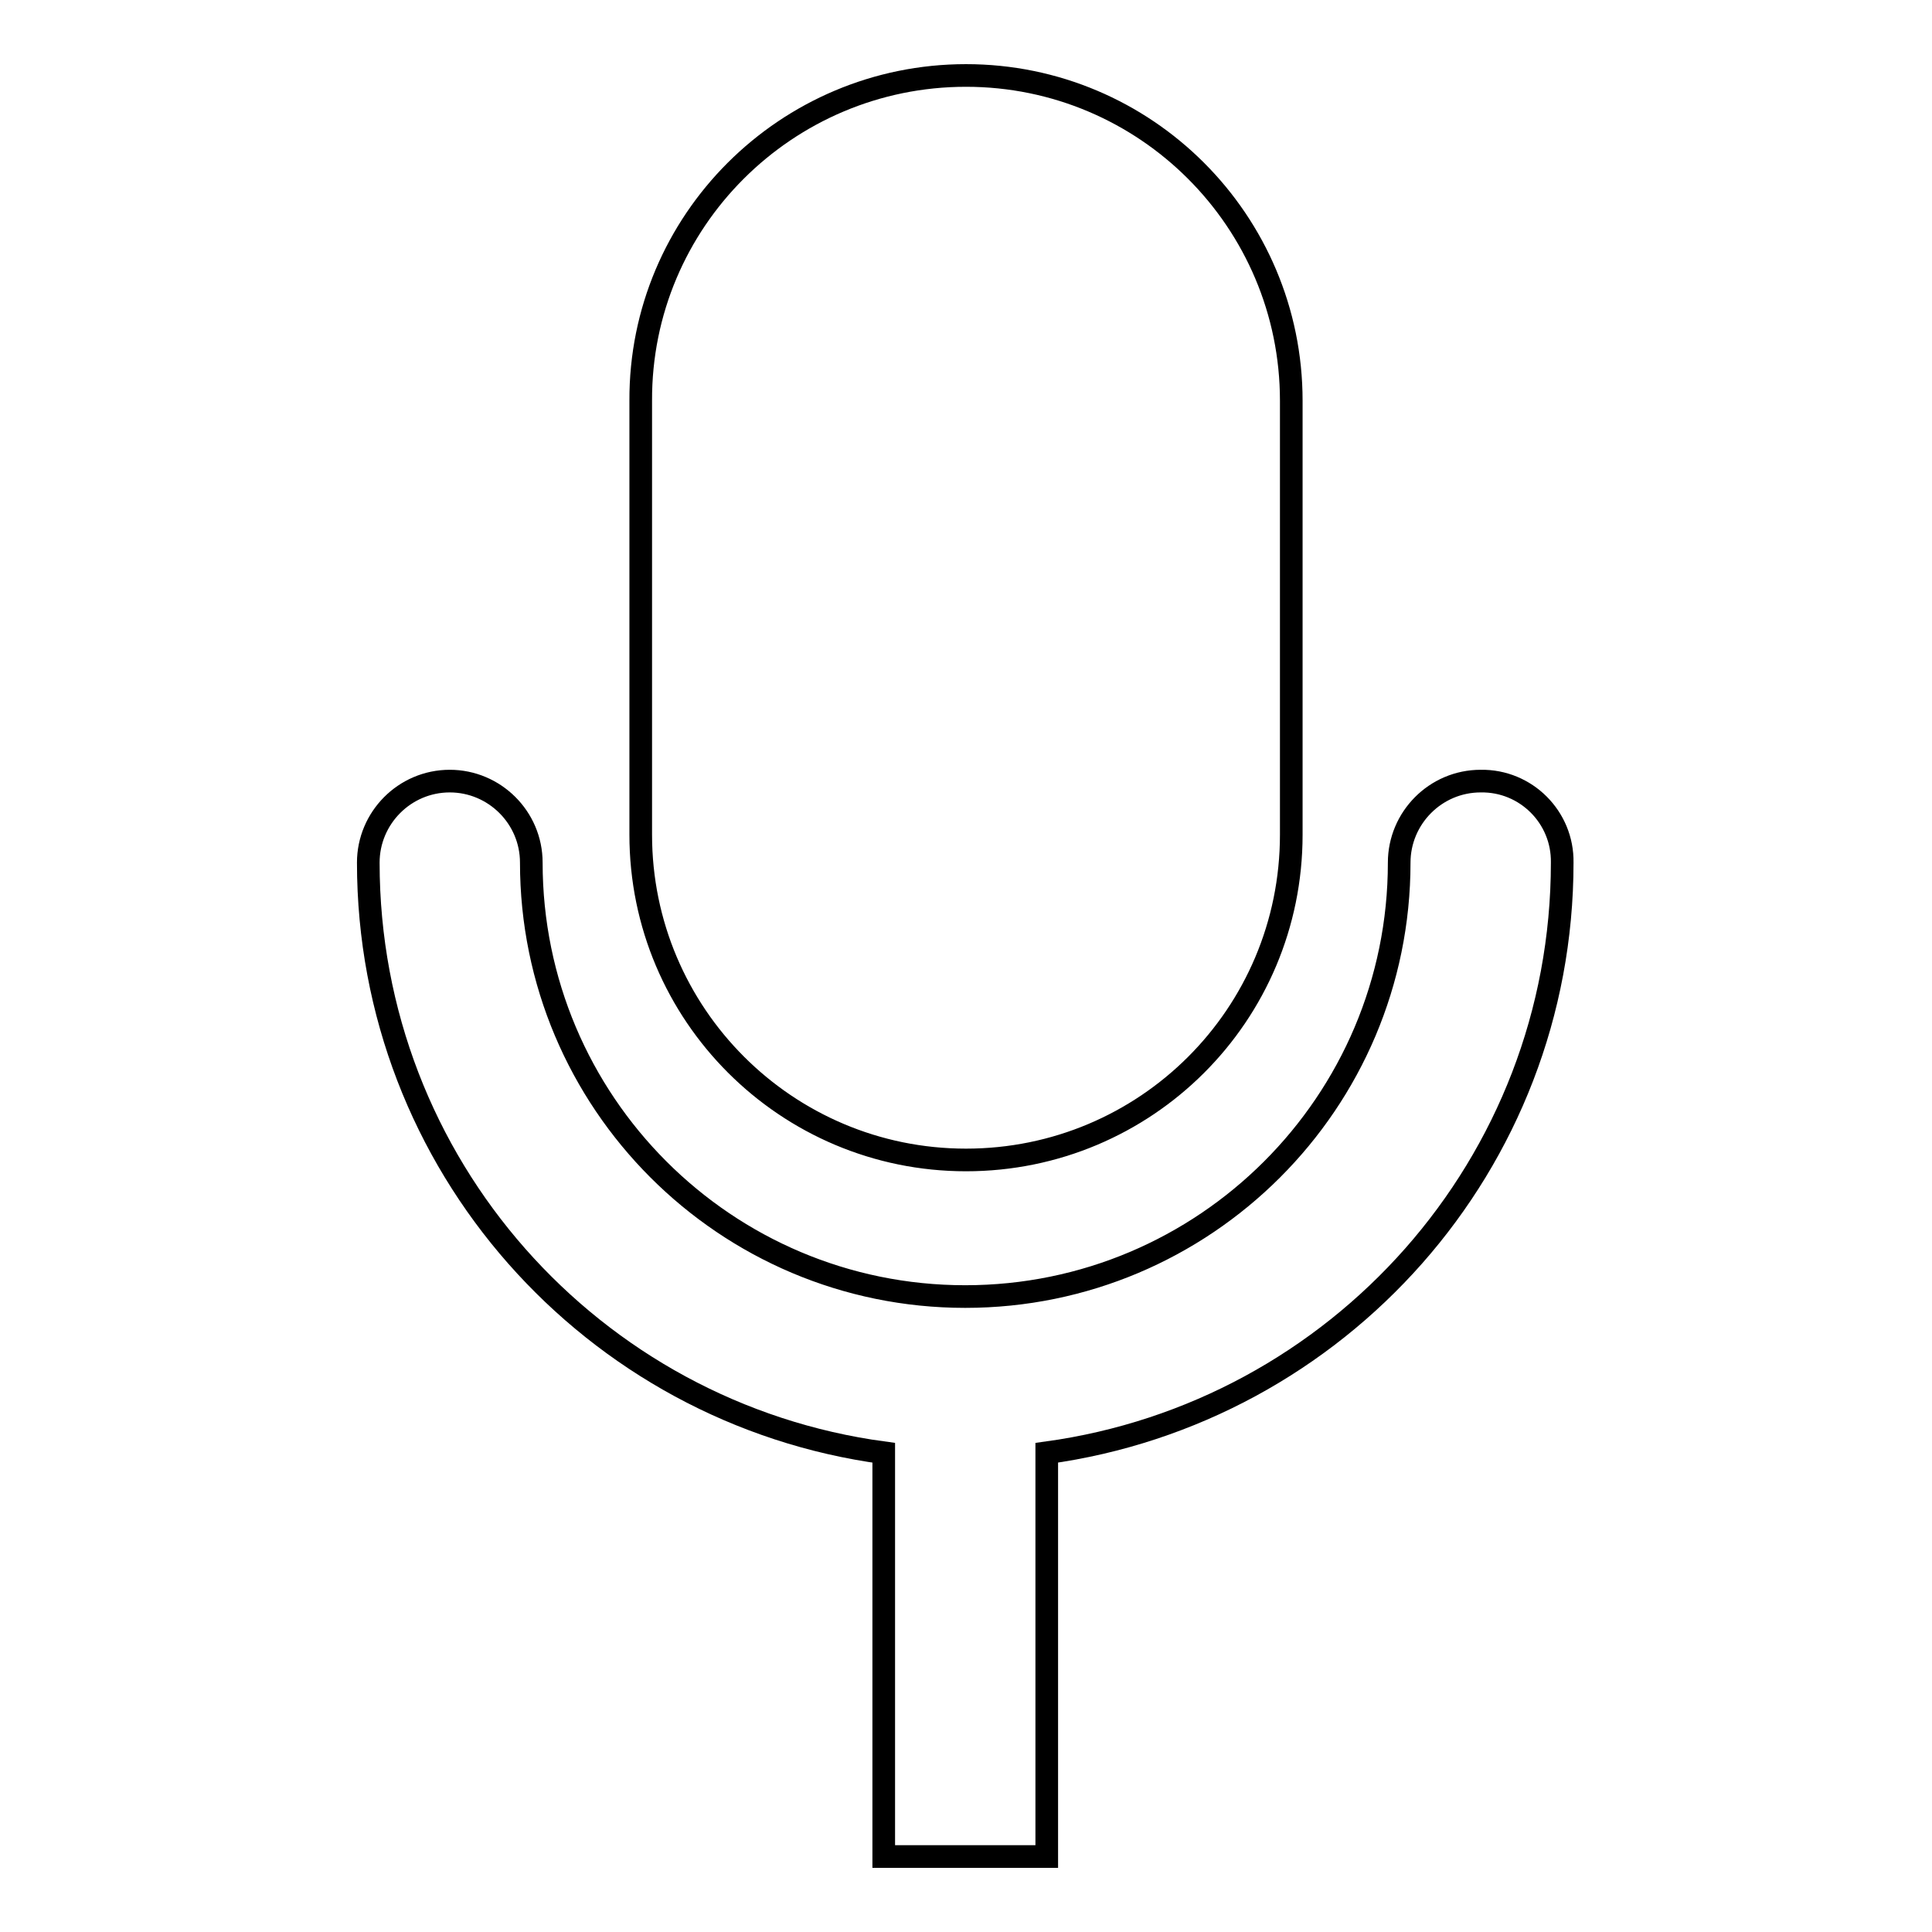 <?xml version="1.0" encoding="utf-8"?>
<!-- Svg Vector Icons : http://www.onlinewebfonts.com/icon -->
<!DOCTYPE svg PUBLIC "-//W3C//DTD SVG 1.1//EN" "http://www.w3.org/Graphics/SVG/1.1/DTD/svg11.dtd">
<svg version="1.1" xmlns="http://www.w3.org/2000/svg" xmlns:xlink="http://www.w3.org/1999/xlink" x="0px" y="0px" viewBox="0 0 256 256" enable-background="new 0 0 256 256" xml:space="preserve">
<g><g><path stroke-width="3" fill-opacity="0" stroke="#000000"  d="M207,114.3c0,40-29.7,72.9-68.3,78.2V246h-21.6v-53.5c-38.6-5.2-68.3-38.2-68.3-78.2c0,0,0,0,0,0v0c0-5.9,4.8-10.8,10.8-10.8c5.9,0,10.8,4.8,10.8,10.8l0,0c0,31.7,25.7,57.5,57.5,57.5c31.7,0,57.5-25.7,57.5-57.5l0,0c0-5.9,4.8-10.8,10.8-10.8C202.2,103.4,207.1,108.3,207,114.3L207,114.3C207,114.3,207,114.3,207,114.3z M128,153.7L128,153.7c-23.8,0-43.1-19.3-43.1-43.1V53.1C84.8,29.3,104.2,10,128,10l0,0c23.8,0,43.1,19.3,43.1,43.1v57.5C171.1,134.5,151.8,153.7,128,153.7z"/></g></g>
</svg>